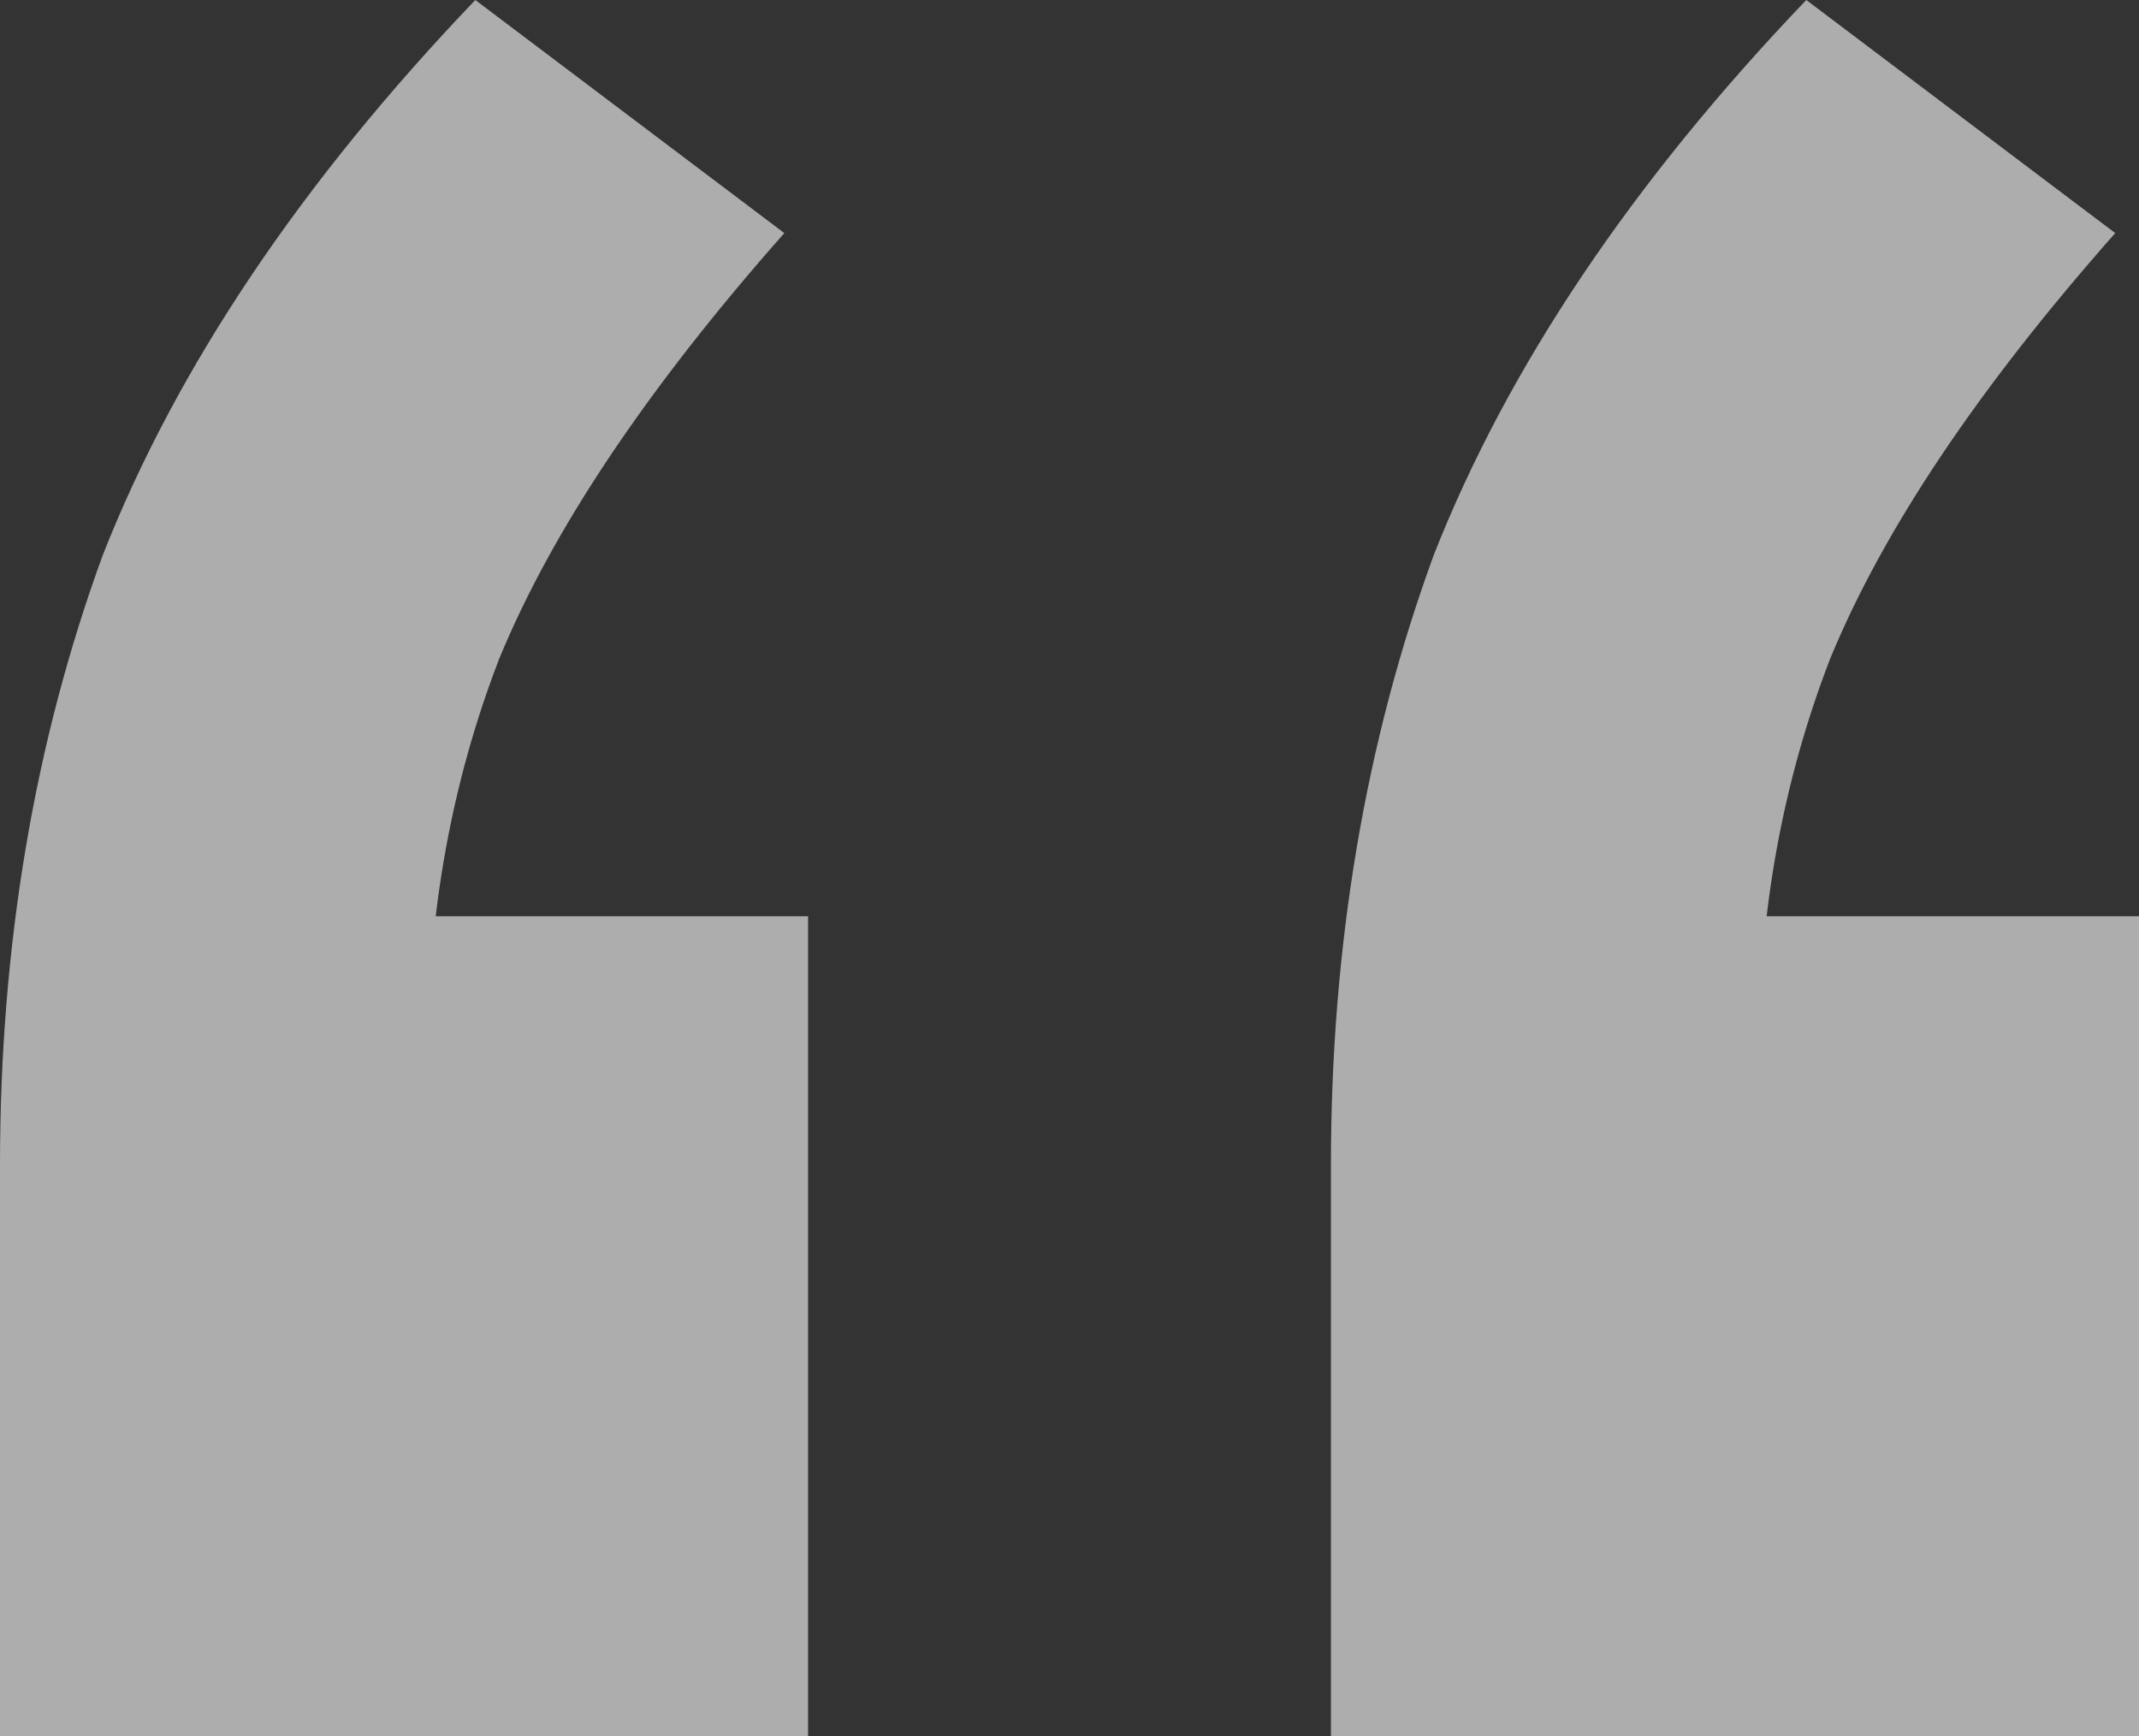 <svg width="69" height="56" viewBox="0 0 69 56" fill="none" xmlns="http://www.w3.org/2000/svg">
<rect x="0" y="0" width="69" height="56" fill="#333333" stroke="none"/>
<path id="Modern applicant tra" opacity="0.6" d="M0 56V37.593C0 30.506 1.107 23.938 3.322 17.889C5.707 11.839 9.711 5.877 15.333 0L25.3 7.519C20.87 12.531 17.804 17.111 16.1 21.259C14.567 25.235 13.8 29.469 13.8 33.963L7.667 29.556H26.067V56H0ZM42.933 56V37.593C42.933 30.506 44.041 23.938 46.256 17.889C48.641 11.839 52.644 5.877 58.267 0L68.233 7.519C63.804 12.531 60.737 17.111 59.033 21.259C57.5 25.235 56.733 29.469 56.733 33.963L50.6 29.556H69V56H42.933Z" fill="white"/>
</svg>
